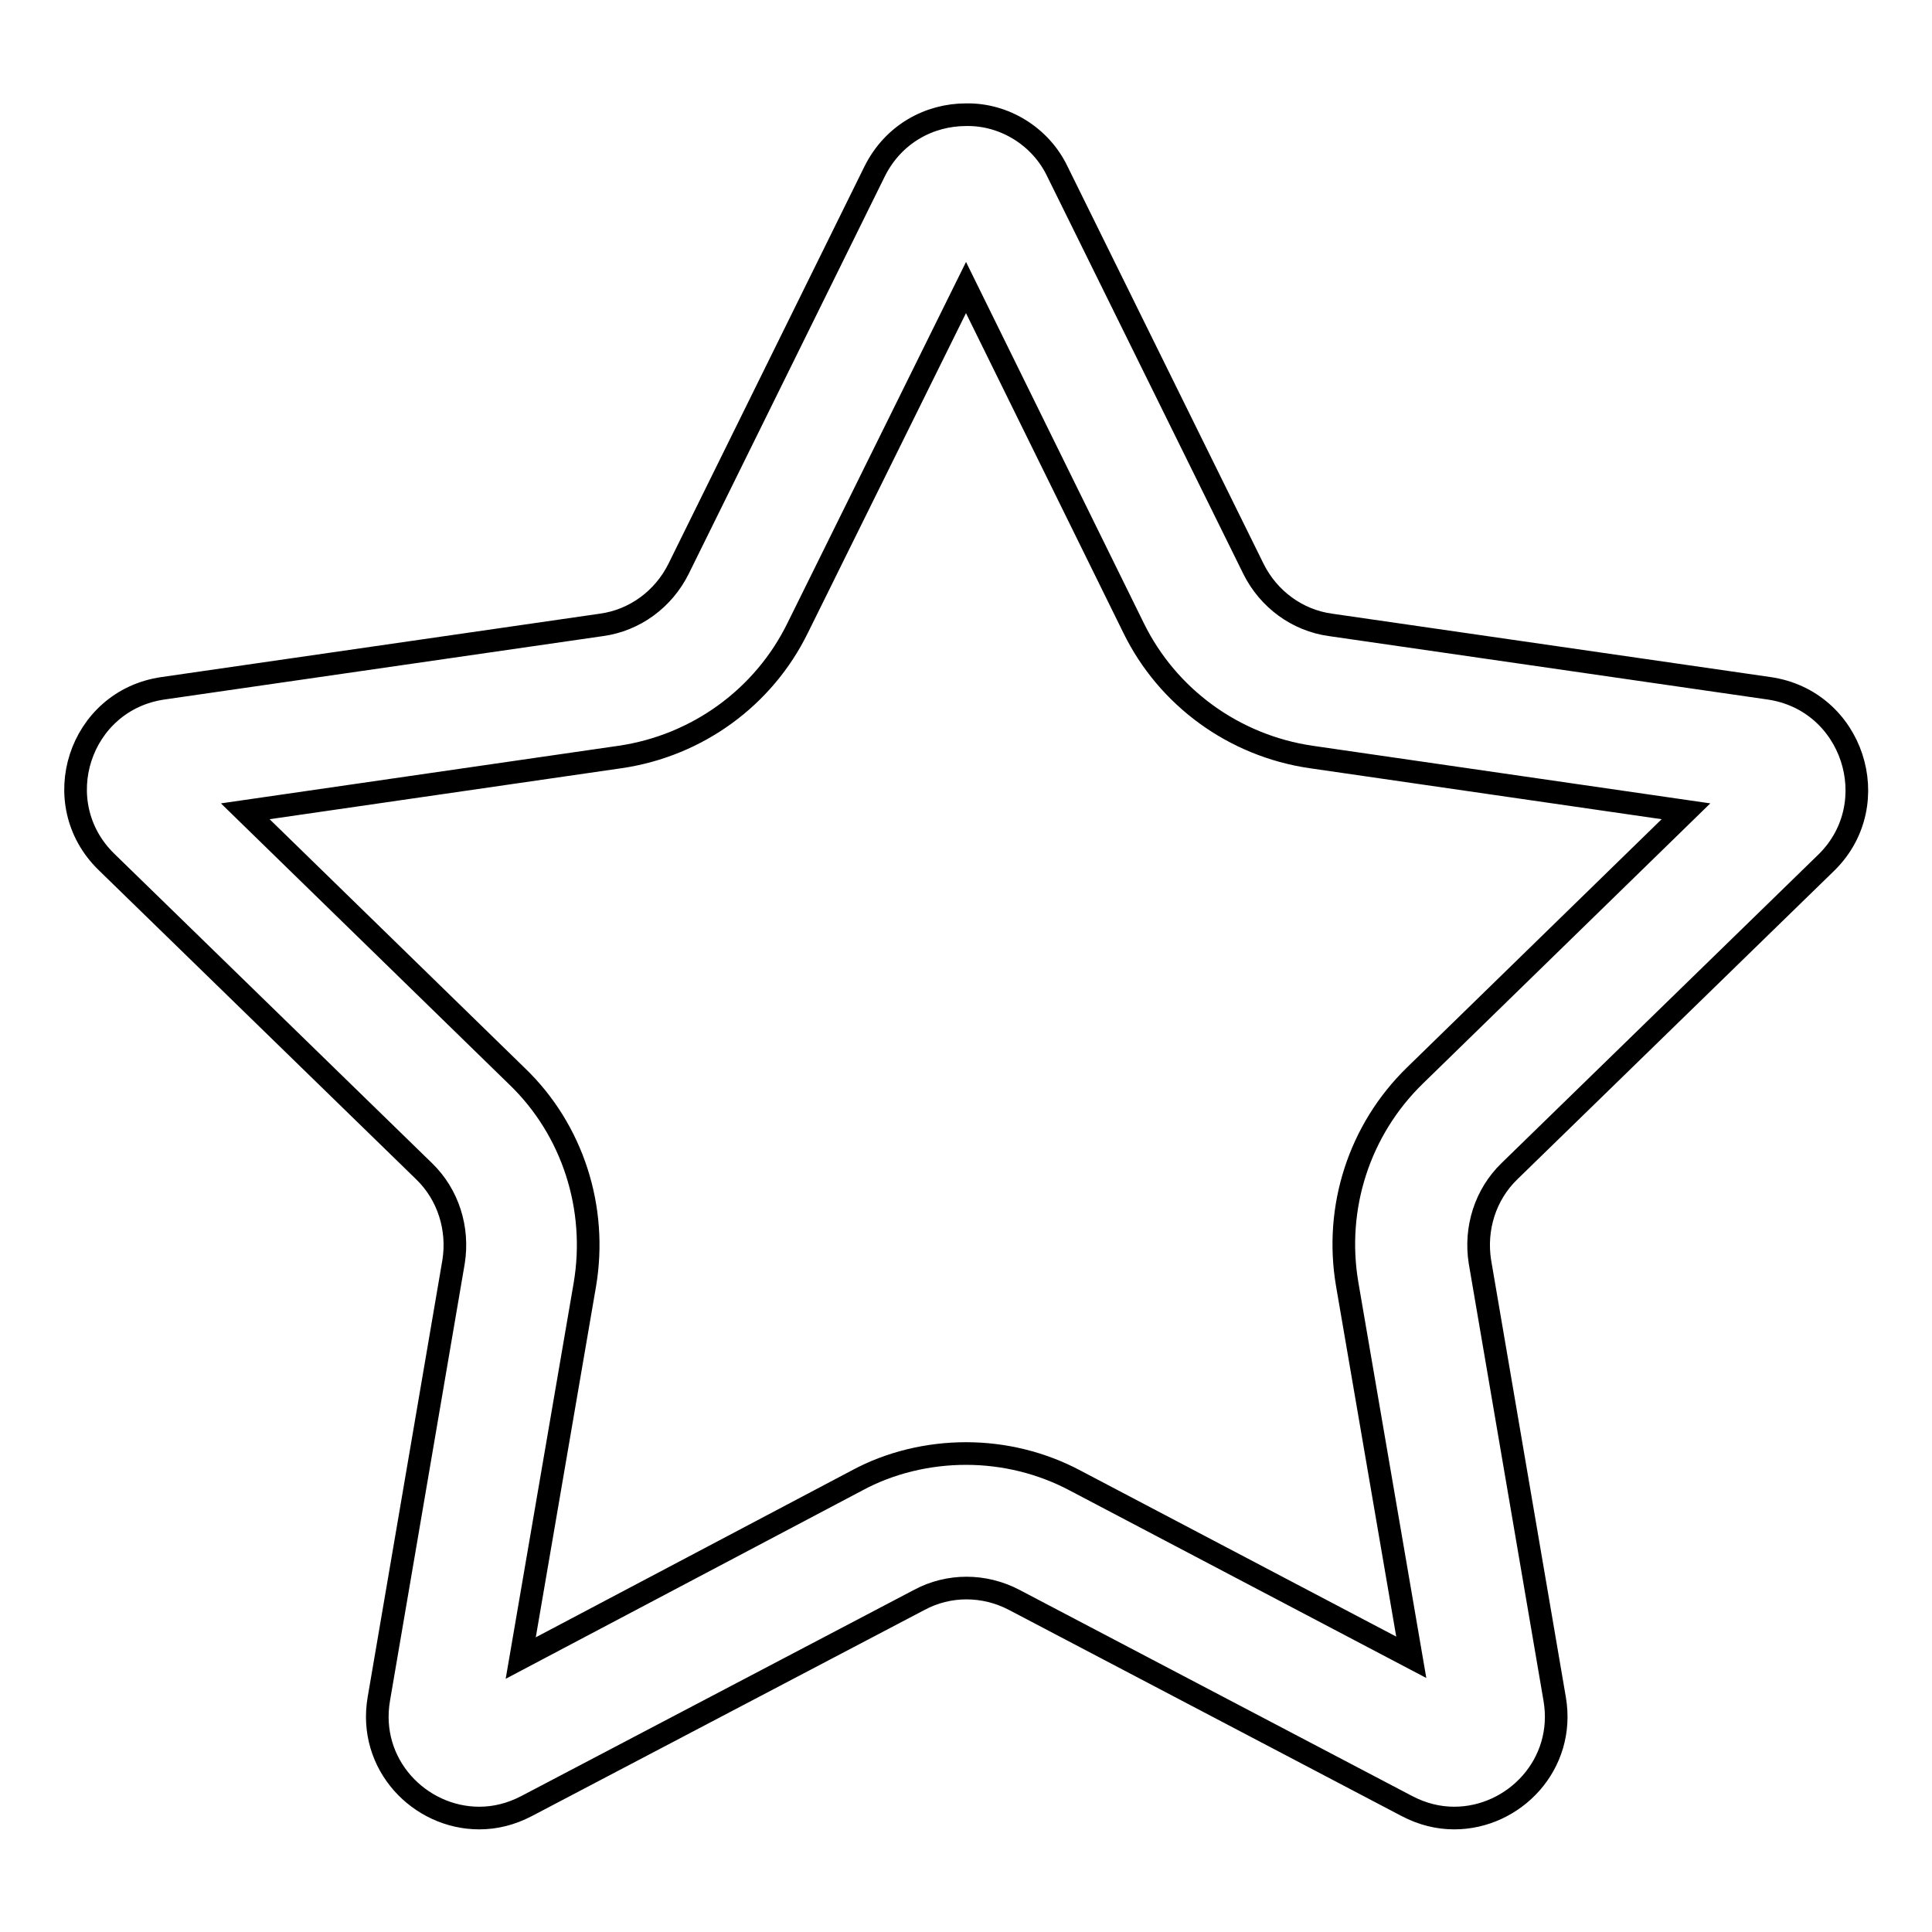 <?xml version="1.0" encoding="utf-8"?>
<!-- Svg Vector Icons : http://www.onlinewebfonts.com/icon -->
<!DOCTYPE svg PUBLIC "-//W3C//DTD SVG 1.1//EN" "http://www.w3.org/Graphics/SVG/1.1/DTD/svg11.dtd">
<svg version="1.1" xmlns="http://www.w3.org/2000/svg" xmlns:xlink="http://www.w3.org/1999/xlink" x="0px" y="0px" viewBox="0 0 256 256" enable-background="new 0 0 256 256" xml:space="preserve">
<g> <path stroke-width="3" fill-opacity="0" stroke="#000000"  d="M187.5,142.5c-7.4,7.2-10.7,17.5-9,27.6l8.5,49.5l-44.5-23.4c-4.5-2.4-9.5-3.6-14.5-3.6 c-5,0-10.1,1.2-14.5,3.6L69,219.7l8.5-49.5c1.7-10.1-1.6-20.5-9-27.6l-36-35.1l49.7-7.2c10.2-1.5,19-7.9,23.5-17.1L128,38.1 l22.2,45.1c4.5,9.2,13.3,15.6,23.5,17.1l49.7,7.2L187.5,142.5z M234.4,91.2l-58.1-8.4c-4.4-0.6-8.2-3.4-10.2-7.4l-26-52.7 c-2.2-4.6-7-7.6-12.1-7.5c-4.8,0-9.6,2.5-12.1,7.5l-26,52.7c-2,4-5.8,6.8-10.2,7.4l-58.1,8.4c-11.1,1.6-15.5,15.2-7.5,23l42.1,41 c3.2,3.1,4.6,7.6,3.9,12l-9.9,57.9c-1.5,8.7,5.4,15.8,13.3,15.8c2.1,0,4.2-0.5,6.3-1.6l52-27.3c3.9-2.1,8.6-2.1,12.6,0l52,27.3 c2.1,1.1,4.2,1.6,6.3,1.6c7.9,0,14.8-7.1,13.3-15.8l-9.9-57.9c-0.7-4.4,0.7-8.9,3.9-12l42.1-41C249.9,106.4,245.5,92.8,234.4,91.2 L234.4,91.2z"/></g>
</svg>